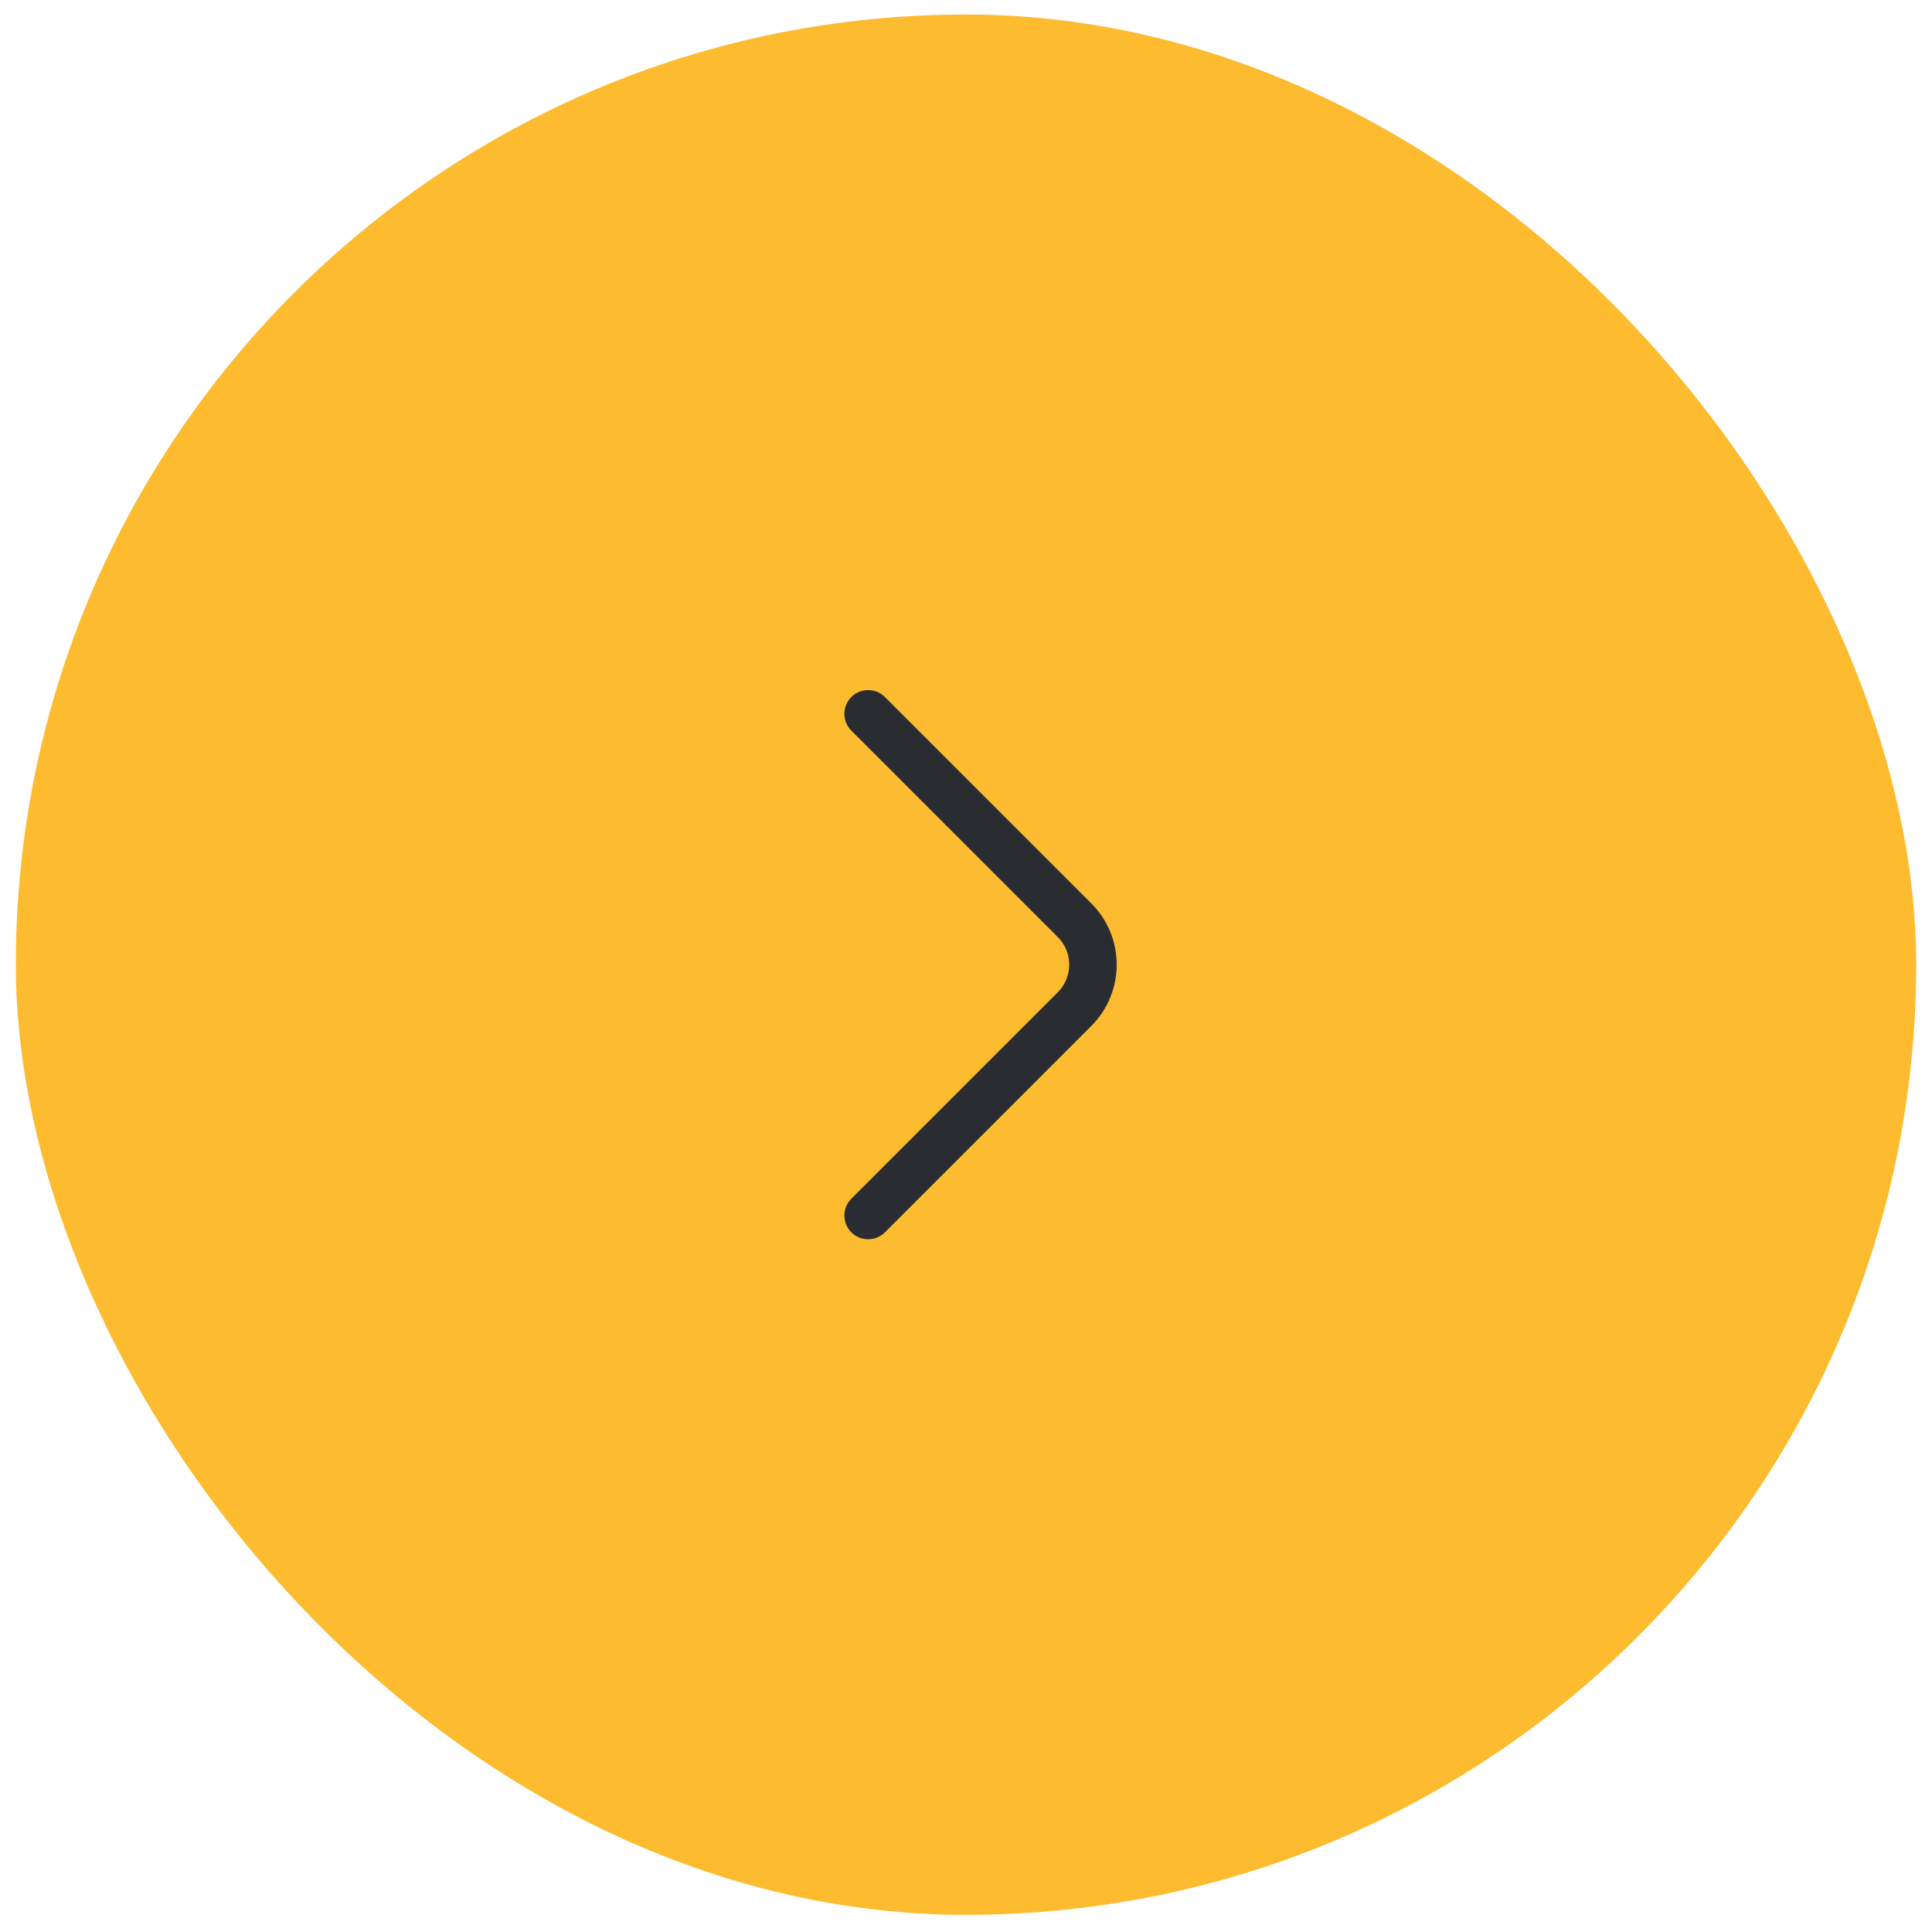 <svg width="61" height="61" viewBox="0 0 61 61" fill="none" xmlns="http://www.w3.org/2000/svg">
<rect x="0.5" y="0.458" width="60" height="60" rx="30" fill="#FDBB2F"/>
<path d="M27.41 38.378L33.93 31.858C34.7 31.088 34.7 29.828 33.93 29.058L27.41 22.538" stroke="#292D32" stroke-width="1.5" stroke-miterlimit="10" stroke-linecap="round" stroke-linejoin="round"/>
</svg>
